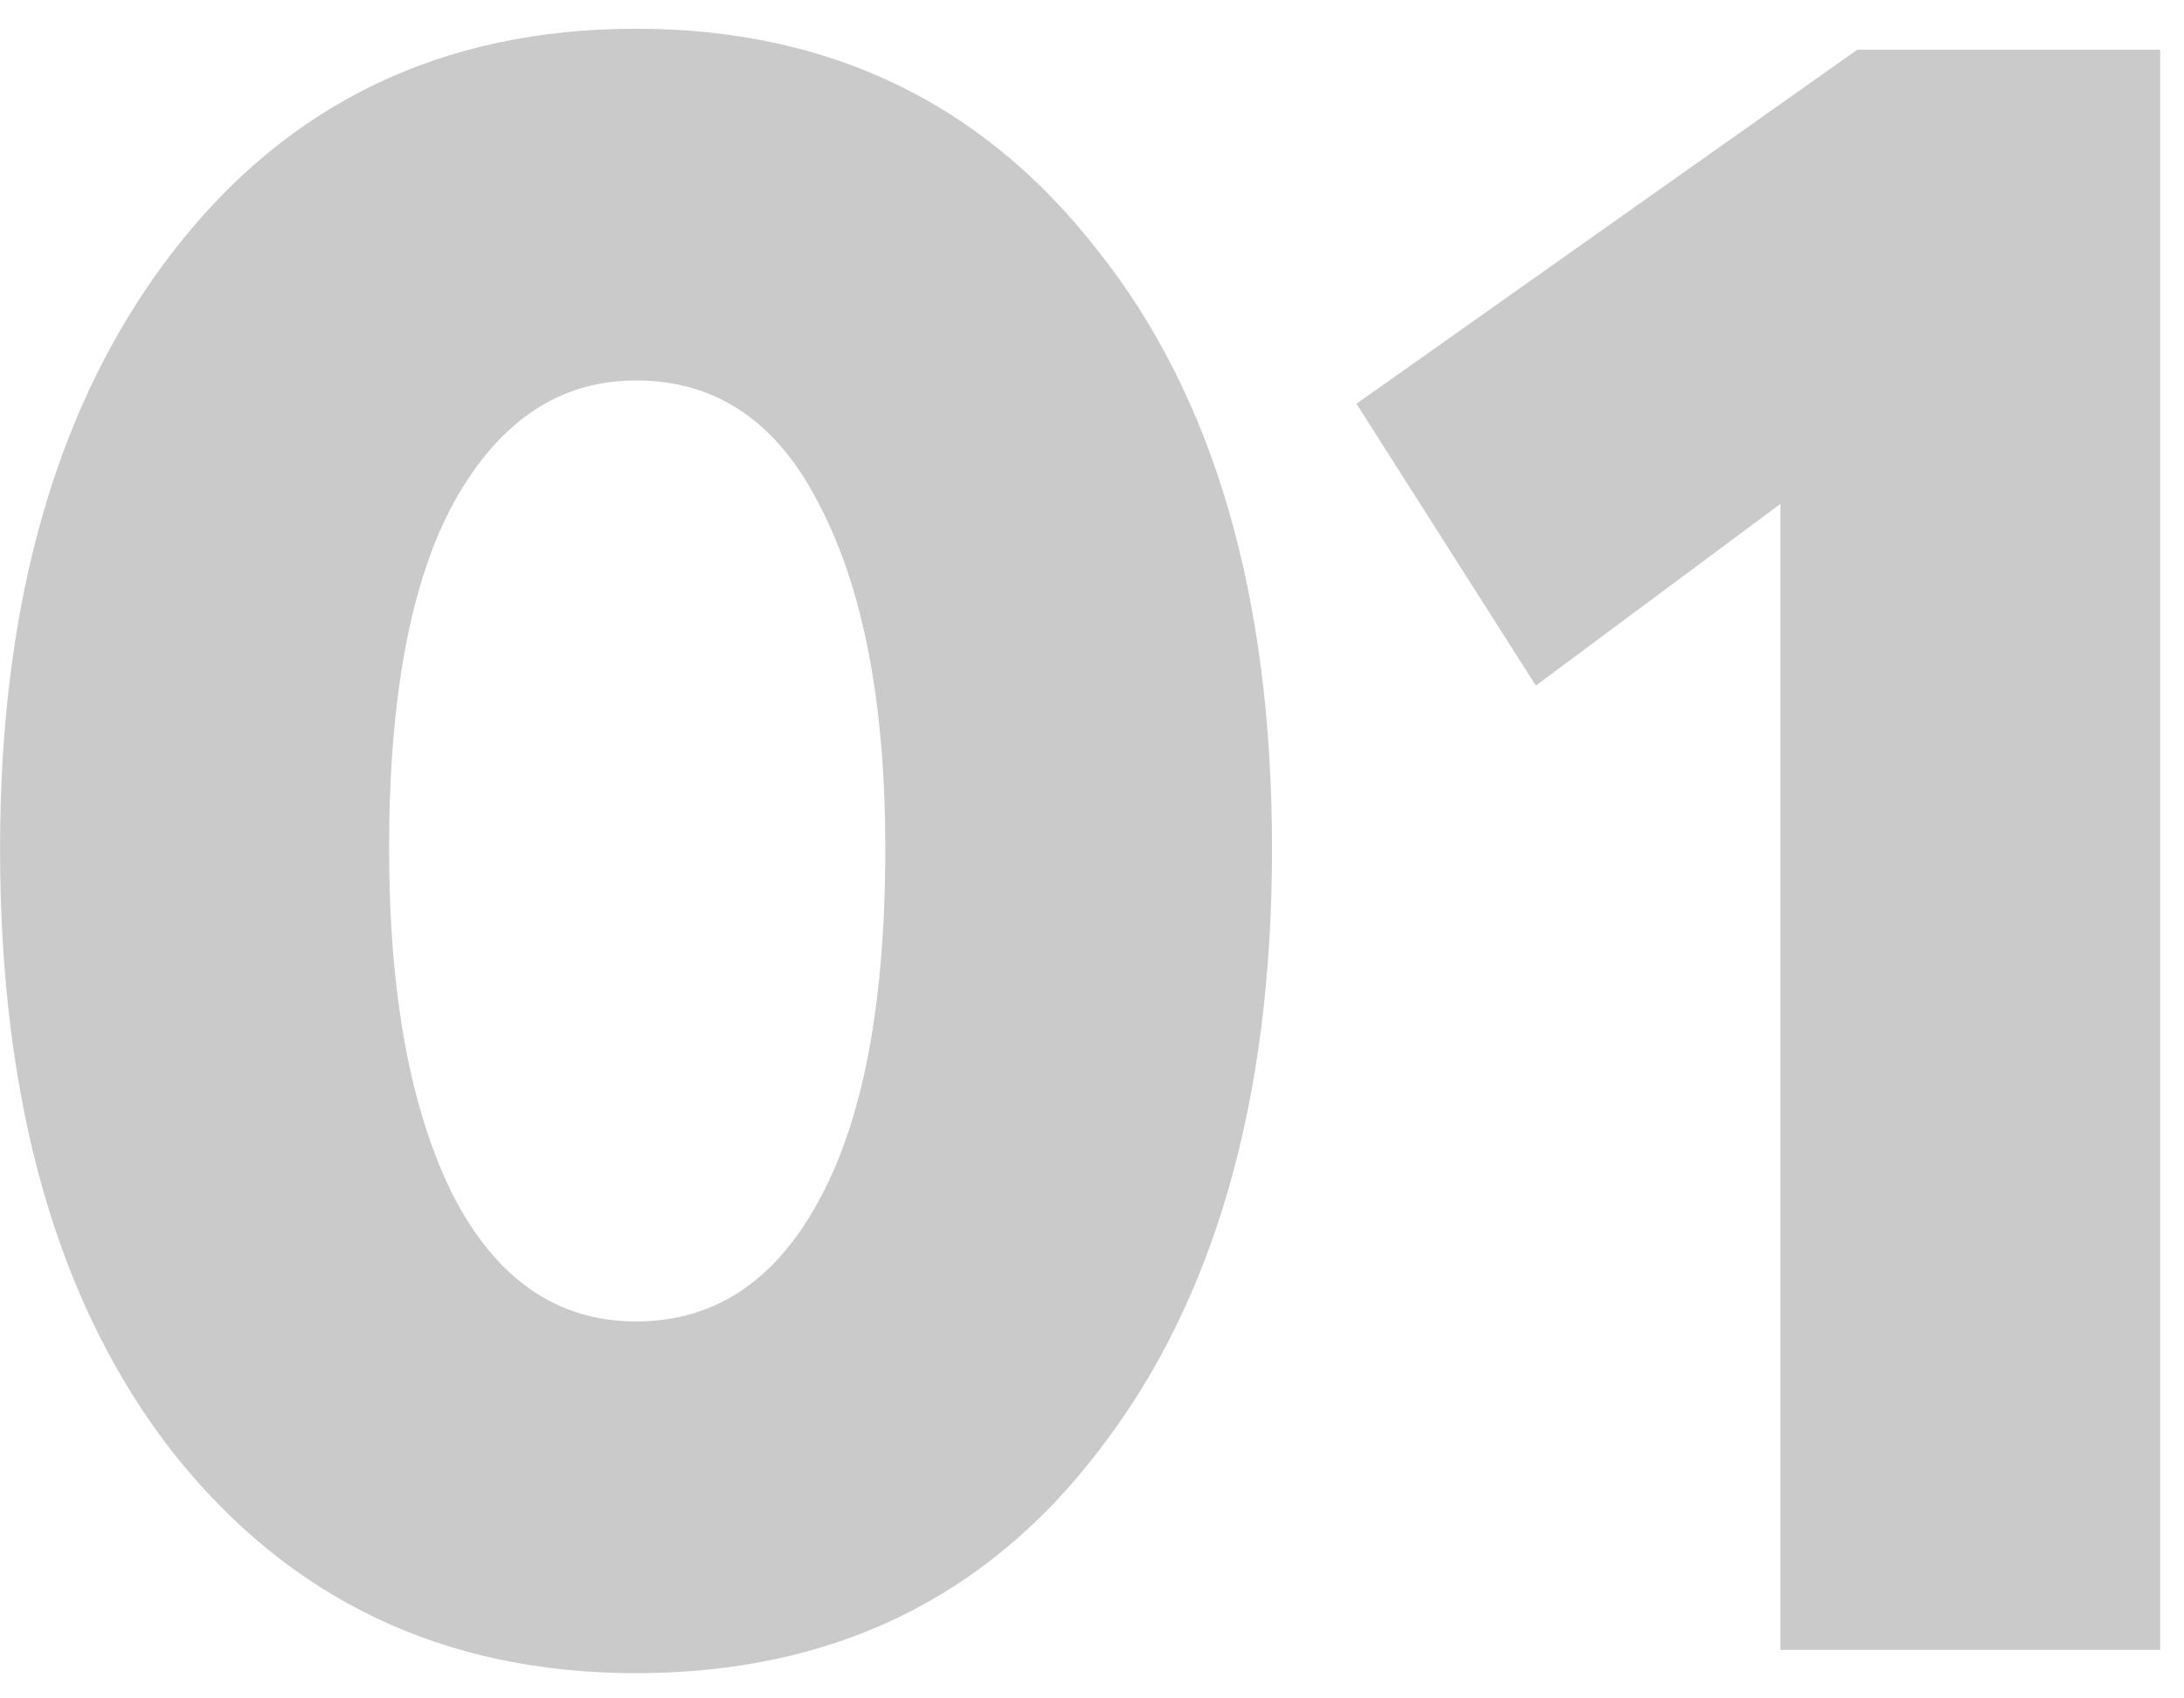 <svg width="45" height="35" viewBox="0 0 45 35" fill="none" xmlns="http://www.w3.org/2000/svg">
<path opacity="0.3" d="M13.105 34.48C9.137 34.48 5.953 32.96 3.553 29.92C1.185 26.88 0.001 22.736 0.001 17.488C0.001 12.368 1.185 8.272 3.553 5.2C5.921 2.128 9.105 0.592 13.105 0.592C17.073 0.592 20.241 2.112 22.609 5.152C25.009 8.16 26.209 12.272 26.209 17.488C26.209 22.672 25.025 26.8 22.657 29.872C20.321 32.944 17.137 34.48 13.105 34.48ZM13.105 27.232C14.705 27.232 15.953 26.416 16.849 24.784C17.777 23.12 18.241 20.688 18.241 17.488C18.241 14.512 17.793 12.16 16.897 10.432C16.033 8.704 14.769 7.84 13.105 7.84C11.537 7.84 10.289 8.672 9.361 10.336C8.465 11.968 8.017 14.352 8.017 17.488C8.017 20.464 8.449 22.832 9.313 24.592C10.209 26.352 11.473 27.232 13.105 27.232ZM36.685 34V10.384L31.645 14.128L27.949 8.32L38.269 1.024H44.509V34H36.685Z" fill="#4F4F4F"/>
</svg>
